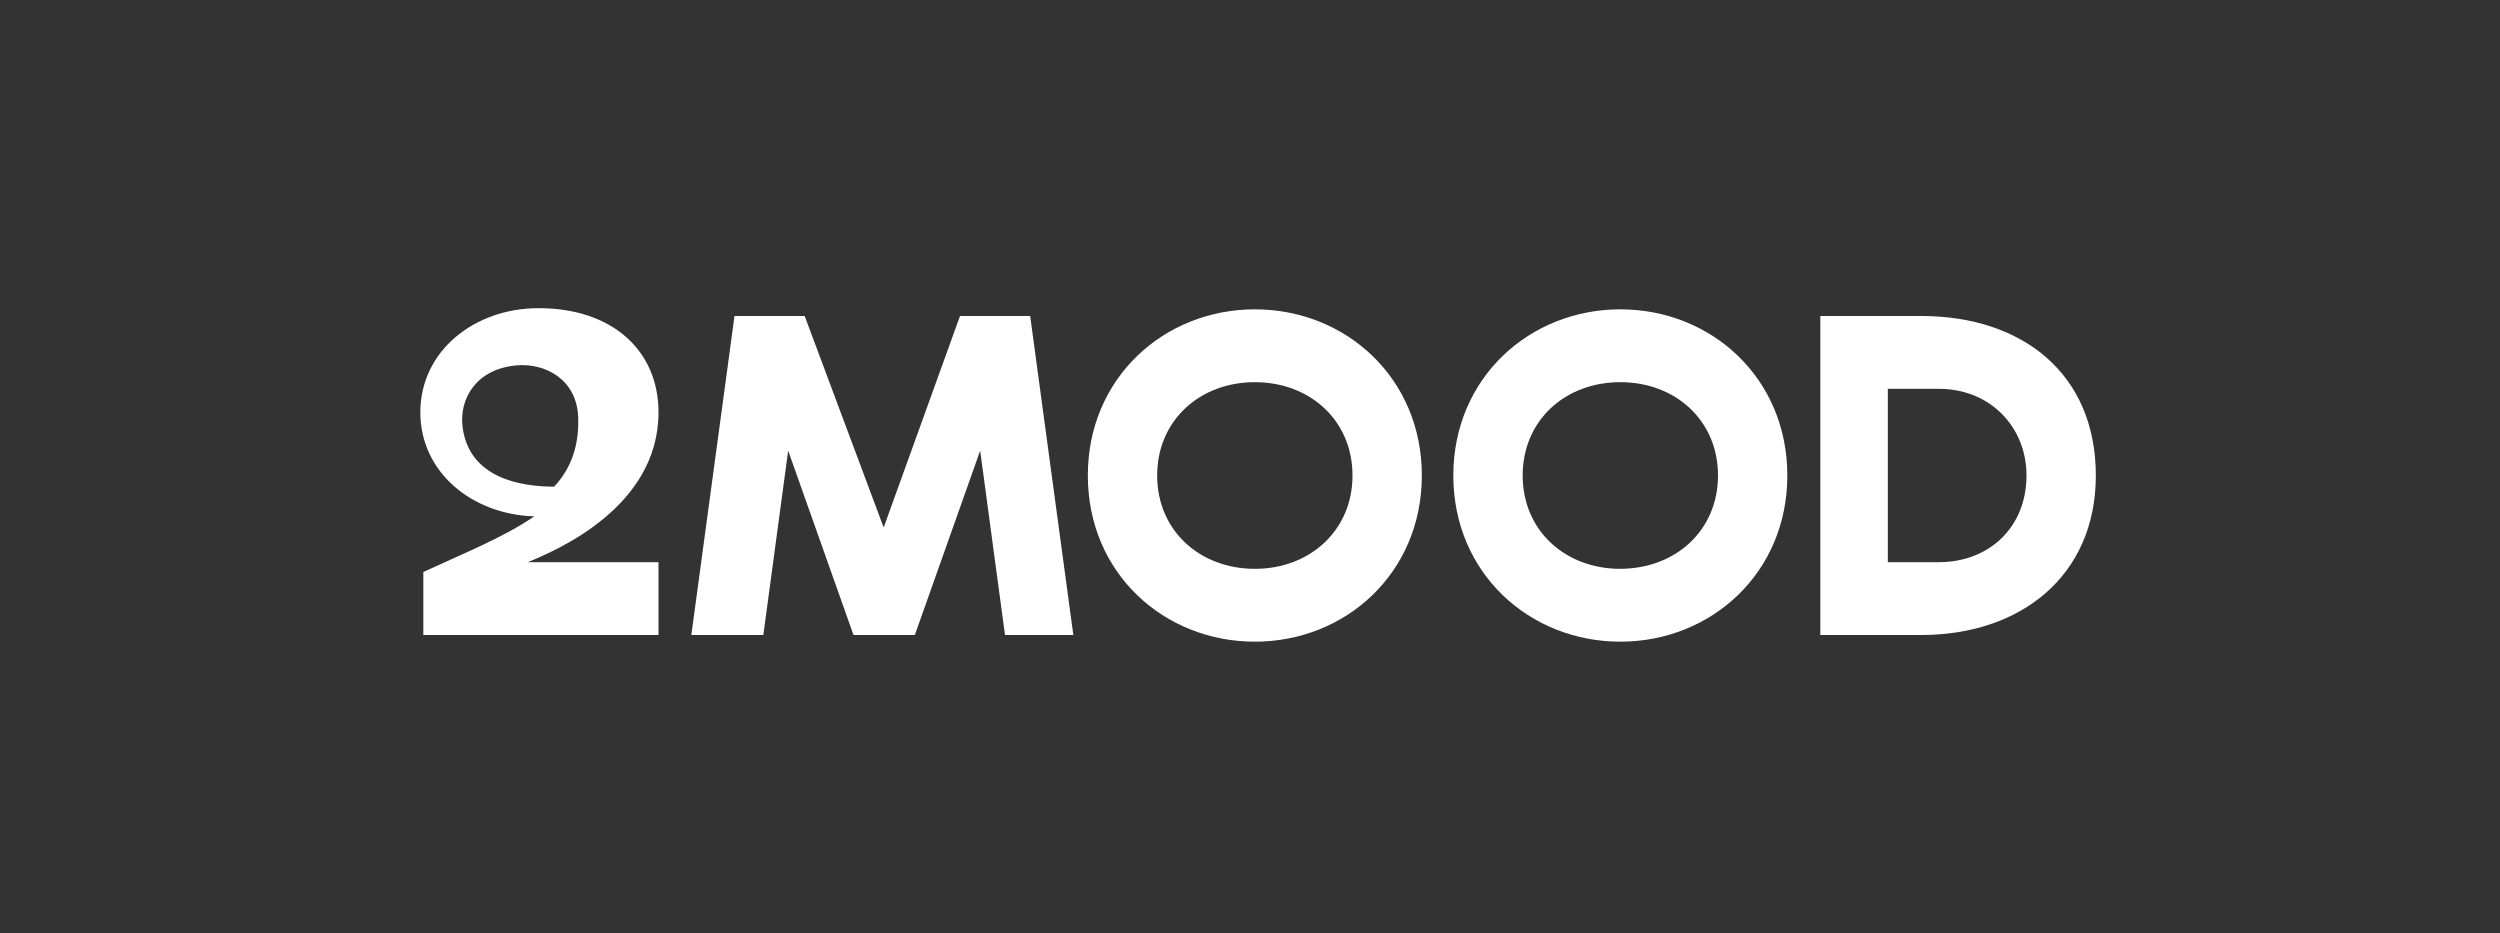 <?xml version="1.0" encoding="UTF-8"?> <svg xmlns="http://www.w3.org/2000/svg" width="150" height="56" viewBox="0 0 150 56" fill="none"><rect x="0" y="0" width="150" height="56" fill="#333333" stroke="none"/> <g clip-path="url(#clip0_2_7)"> <mask id="mask0_2_7" style="mask-type:luminance" maskUnits="userSpaceOnUse" x="0" y="0" width="150" height="56"> <path d="M150 0H0V56H150V0Z" fill="white"></path> </mask> <g mask="url(#mask0_2_7)"> <path d="M31.69 33.72C33.39 33.02 39.51 30.43 39.51 24.74C39.51 21.06 36.77 18.49 32.31 18.49C28.46 18.49 25.22 21.06 25.22 24.74C25.22 28.33 28.32 30.87 32.05 30.98L32.04 30.99C30.29 32.2 27.91 33.16 25.4 34.32V38.1H39.51V33.73H31.69V33.72ZM27.75 25.58C27.56 23.94 28.55 22.13 31.02 21.92C32.72 21.78 34.61 22.77 34.69 25.03C34.75 26.65 34.32 28.05 33.25 29.2C31.3 29.2 28.12 28.72 27.75 25.58Z" fill="white"></path> <path d="M57.6 18.96H61.81L64.4 38.1H60.3L58.81 27.04L54.89 38.1H51.21L47.29 27.04L45.8 38.1H41.48L44.07 18.96H48.28L53.02 31.65L57.6 18.96Z" fill="white"></path> <path d="M85.31 28.53C85.31 34.39 80.73 38.5 75.29 38.5C69.85 38.5 65.27 34.4 65.27 28.53C65.27 22.67 69.85 18.56 75.29 18.56C80.73 18.56 85.31 22.66 85.31 28.53ZM81.15 28.53C81.15 25.22 78.59 22.93 75.29 22.93C71.99 22.93 69.43 25.22 69.43 28.53C69.43 31.84 71.99 34.13 75.29 34.13C78.59 34.13 81.15 31.83 81.15 28.53Z" fill="white"></path> <path d="M107.24 28.53C107.24 34.39 102.66 38.5 97.22 38.5C91.78 38.5 87.2 34.4 87.2 28.53C87.2 22.67 91.78 18.56 97.22 18.56C102.66 18.56 107.24 22.66 107.24 28.53ZM103.08 28.53C103.08 25.22 100.52 22.93 97.22 22.93C93.91 22.93 91.36 25.22 91.36 28.53C91.36 31.84 93.92 34.13 97.22 34.13C100.53 34.12 103.08 31.83 103.08 28.53Z" fill="white"></path> <path d="M115.27 18.96C121.35 18.96 125.75 22.43 125.75 28.53C125.75 34.55 121.25 38.1 115.27 38.1H109.22V18.96H115.27ZM116.34 23.33H113.27V33.73H116.34C119.33 33.73 121.59 31.65 121.59 28.53C121.59 25.62 119.41 23.33 116.34 23.33Z" fill="white"></path> </g> </g> <defs> <clipPath id="clip0_2_7"> <rect width="150" height="56" fill="white"></rect> </clipPath> </defs> </svg> 
